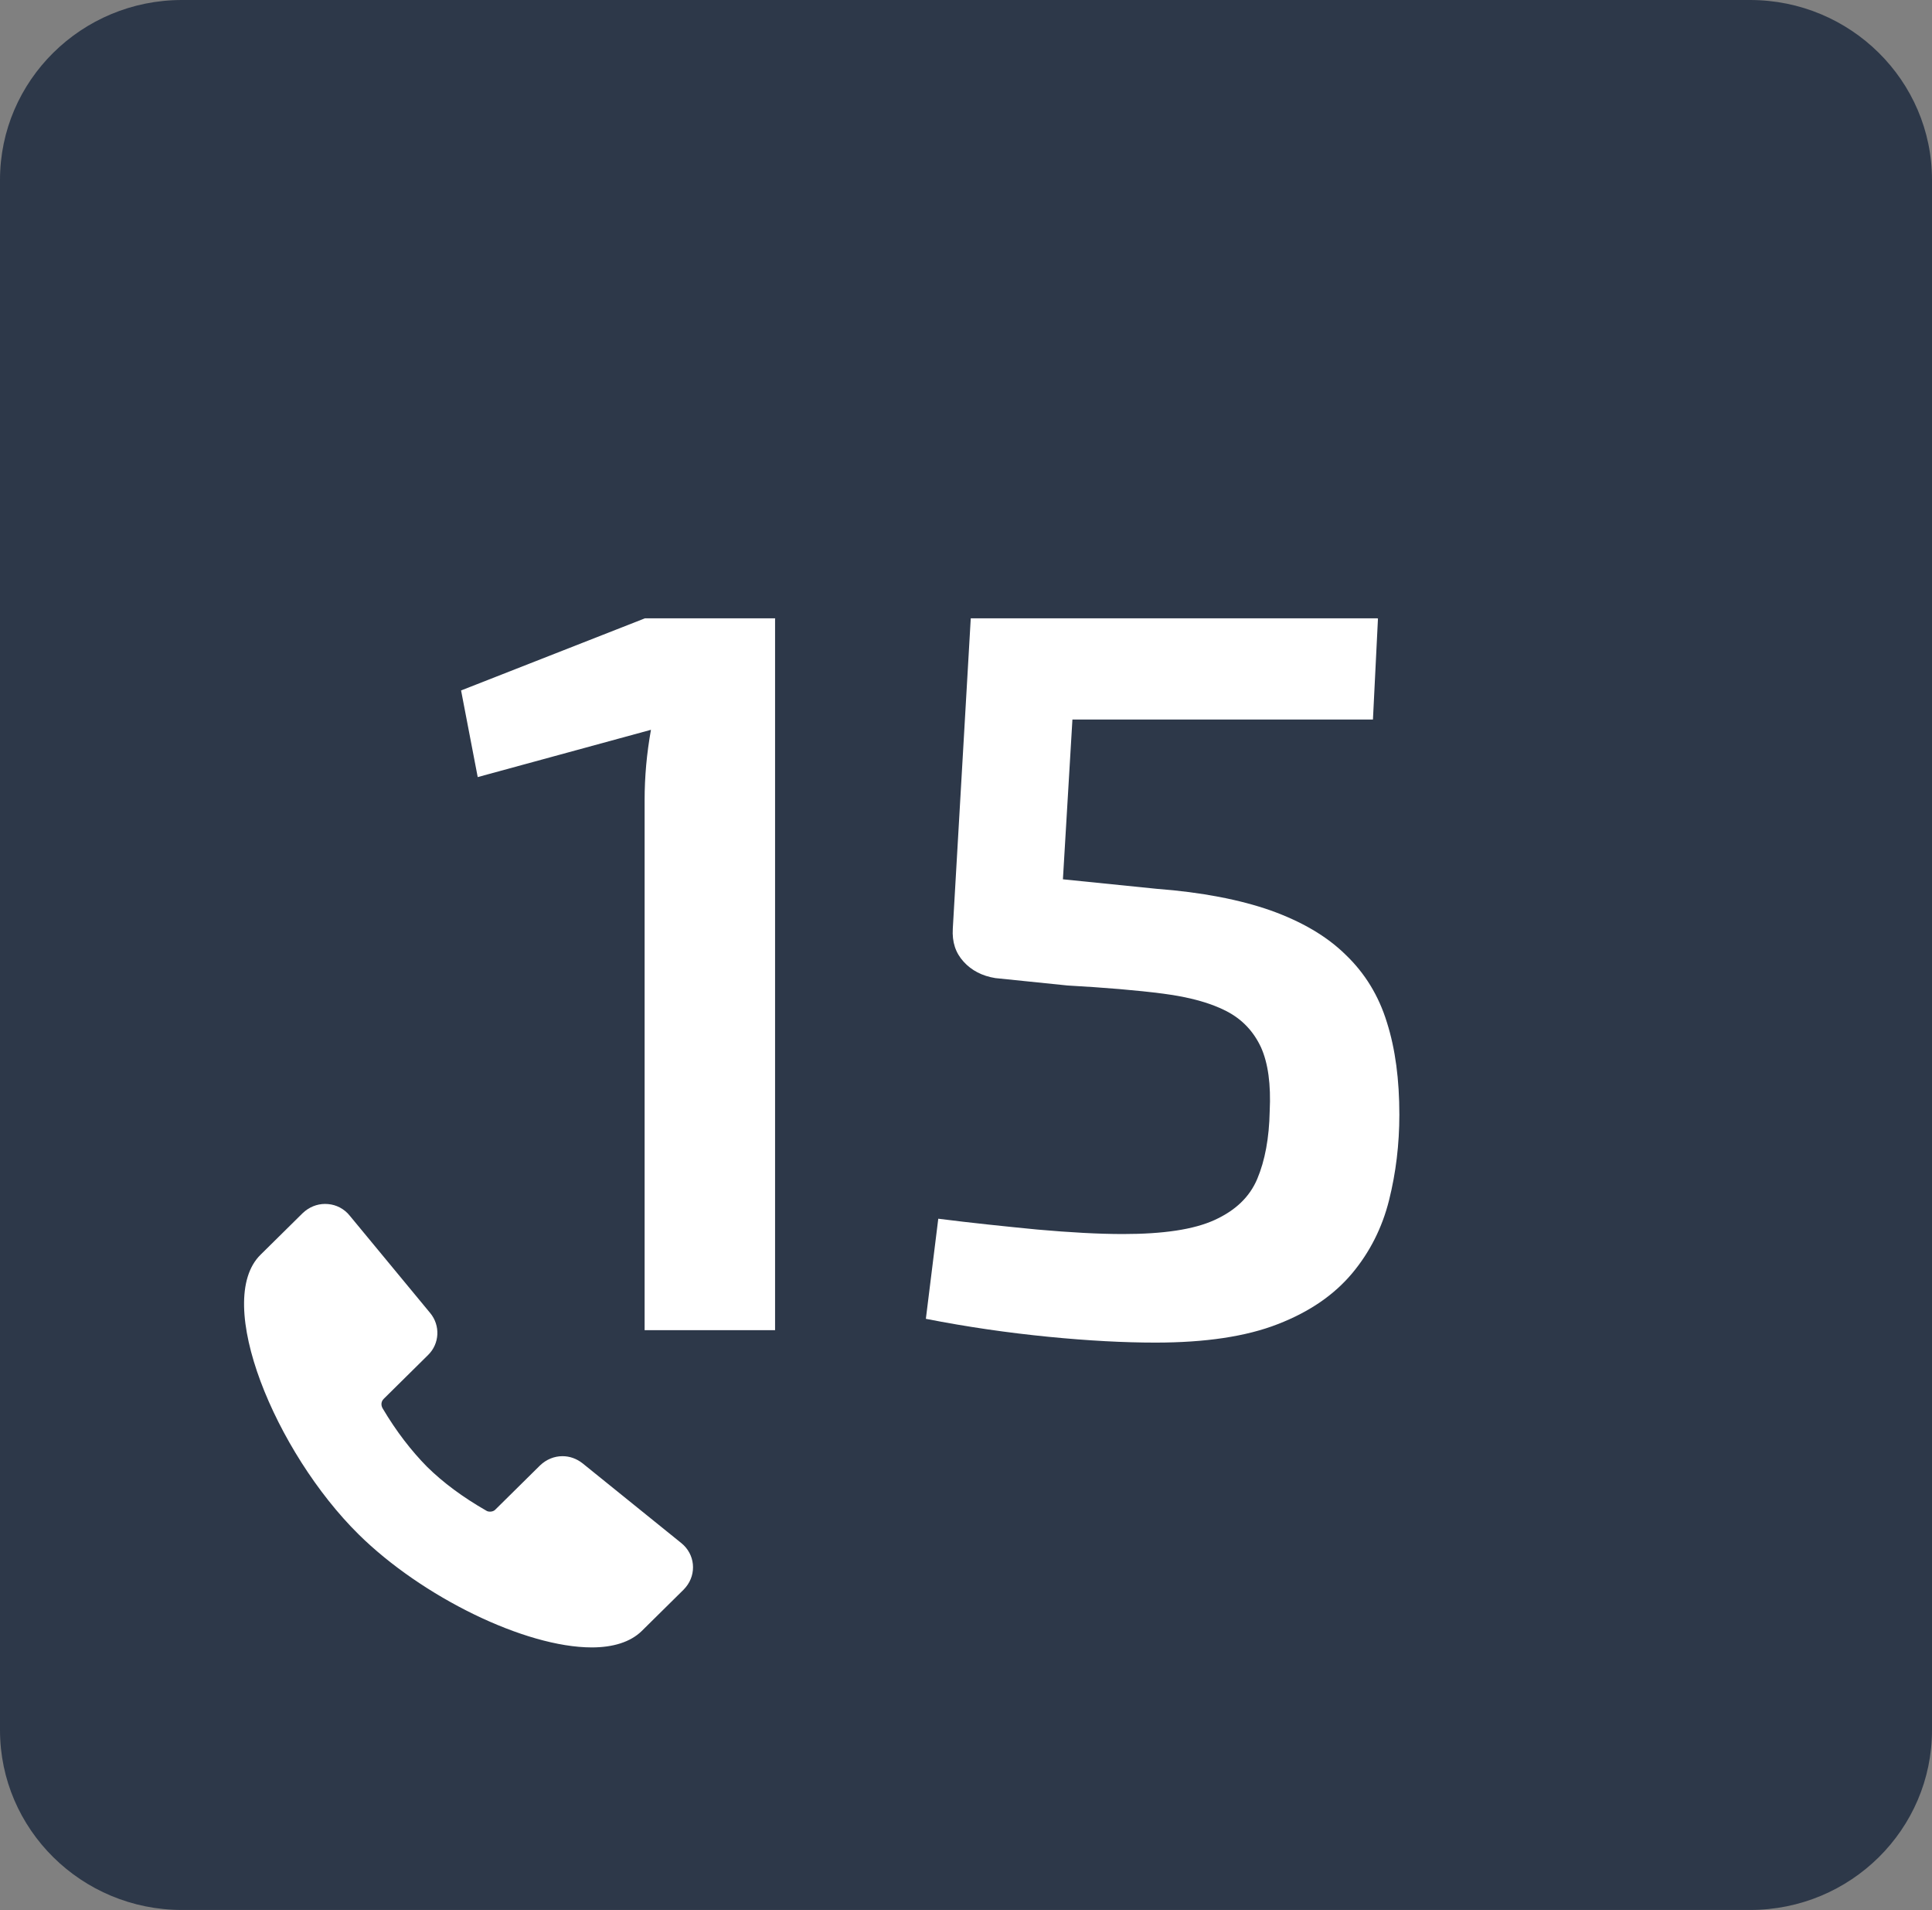 <?xml version="1.0" encoding="UTF-8"?>
<svg id="Calque_2" data-name="Calque 2" xmlns="http://www.w3.org/2000/svg" viewBox="0 0 73.16 72.32">
  <rect x="0" y="0" width="73.16" height="72.32" fill="#808080" stroke="none"/>
  <defs>
    <style>
      .cls-1 {
        fill-rule: evenodd;
      }

      .cls-1, .cls-2, .cls-3 {
        stroke-width: 0px;
      }

      .cls-1, .cls-3 {
        fill: #fff;
      }

      .cls-2 {
        fill: #2d3849;
      }
    </style>
  </defs>
  <g id="Calque_1-2" data-name="Calque 1">
    <g>
      <path class="cls-2" d="M66.27,0H6.89C3.09,0,0,3.05,0,6.81v58.69c0,3.76,3.09,6.81,6.89,6.81h59.38c3.81,0,6.89-3.05,6.89-6.81V6.81c0-3.76-3.09-6.81-6.89-6.81Z"/>
      <path class="cls-3" d="M29.35,23.42v26.94h-4.94v-20.07c0-.44.02-.88.06-1.33.04-.44.1-.88.18-1.33l-6.56,1.79-.63-3.28,6.96-2.73h4.94Z"/>
      <path class="cls-3" d="M52.18,23.42l-.19,3.82h-11.38l-.36,6.05,3.55.36c1.71.13,3.15.41,4.32.82,1.17.42,2.12.97,2.84,1.68.73.7,1.25,1.55,1.56,2.56.32,1.01.47,2.17.47,3.49,0,1.12-.13,2.2-.39,3.24-.26,1.04-.73,1.97-1.4,2.77-.68.81-1.6,1.45-2.81,1.92-1.2.47-2.75.7-4.64.7-1.18,0-2.53-.07-4.05-.22s-3.06-.37-4.64-.68l.47-3.79c1.26.16,2.52.29,3.75.41,1.24.11,2.32.17,3.24.17,1.53,0,2.68-.17,3.47-.53.79-.36,1.33-.87,1.62-1.56.29-.69.45-1.54.47-2.56.05-1.01-.06-1.82-.33-2.42-.28-.6-.71-1.06-1.31-1.37-.6-.31-1.39-.53-2.39-.66-1-.13-2.21-.23-3.63-.31l-2.73-.28c-.5-.08-.9-.29-1.2-.62-.31-.34-.44-.75-.41-1.25l.68-11.75h15.4Z"/>
      <path class="cls-1" d="M22.42,63.23c-2.73,0-6.88-1.99-9.45-4.54-3.16-3.12-6.1-9.46-3.71-11.82l1.59-1.57c.39-.39.91-.6,1.46-.6s1.08.22,1.46.6c.05.05.1.1.14.15l3.05,3.69c.68.81.62,2-.14,2.75l-1.36,1.34c.41.65.86,1.2,1.32,1.66.46.46,1.03.89,1.68,1.31l1.36-1.34c.39-.39.91-.6,1.46-.6.47,0,.95.16,1.32.47l3.74,3.02c.89.72,1.02,2.01.29,2.89-.04.05-.09.1-.14.15l-1.59,1.57c-.59.58-1.43.87-2.5.87h0Z"/>
      <path class="cls-2" d="M12.31,45.58c.31,0,.61.11.85.35.03.03.05.06.08.09l3.05,3.69c.39.47.36,1.16-.08,1.59l-1.68,1.66c-.1.1-.11.24-.04.36.52.88,1.09,1.61,1.68,2.21.61.6,1.35,1.15,2.24,1.66.04.03.1.04.15.04.08,0,.16-.03.21-.09l1.68-1.66c.24-.23.54-.35.85-.35.27,0,.53.09.76.27l3.74,3.02c.52.42.59,1.16.17,1.67-.03.03-.05.06-.08.09l-1.59,1.57c-.43.42-1.09.62-1.89.62-2.53,0-6.44-1.92-8.83-4.28-3.15-3.11-5.52-8.82-3.71-10.59l1.59-1.57c.24-.23.54-.35.85-.35M12.31,43.83c-.79,0-1.53.3-2.09.86l-1.59,1.57c-2.89,2.86.26,9.64,3.71,13.05,2.76,2.73,7.1,4.79,10.08,4.79,1.64,0,2.6-.61,3.12-1.13l1.59-1.57c.07-.07.13-.14.2-.22,1.03-1.25.84-3.09-.41-4.11l-3.74-3.02c-.53-.42-1.19-.66-1.87-.66-.79,0-1.53.3-2.09.86l-.85.84c-.36-.26-.68-.53-.96-.8-.28-.28-.54-.59-.81-.94l.85-.84c1.08-1.07,1.17-2.75.2-3.92l-3.05-3.69c-.06-.08-.13-.15-.19-.22-.56-.55-1.3-.86-2.09-.86h-.03Z"/>
    </g>
  </g>
</svg>